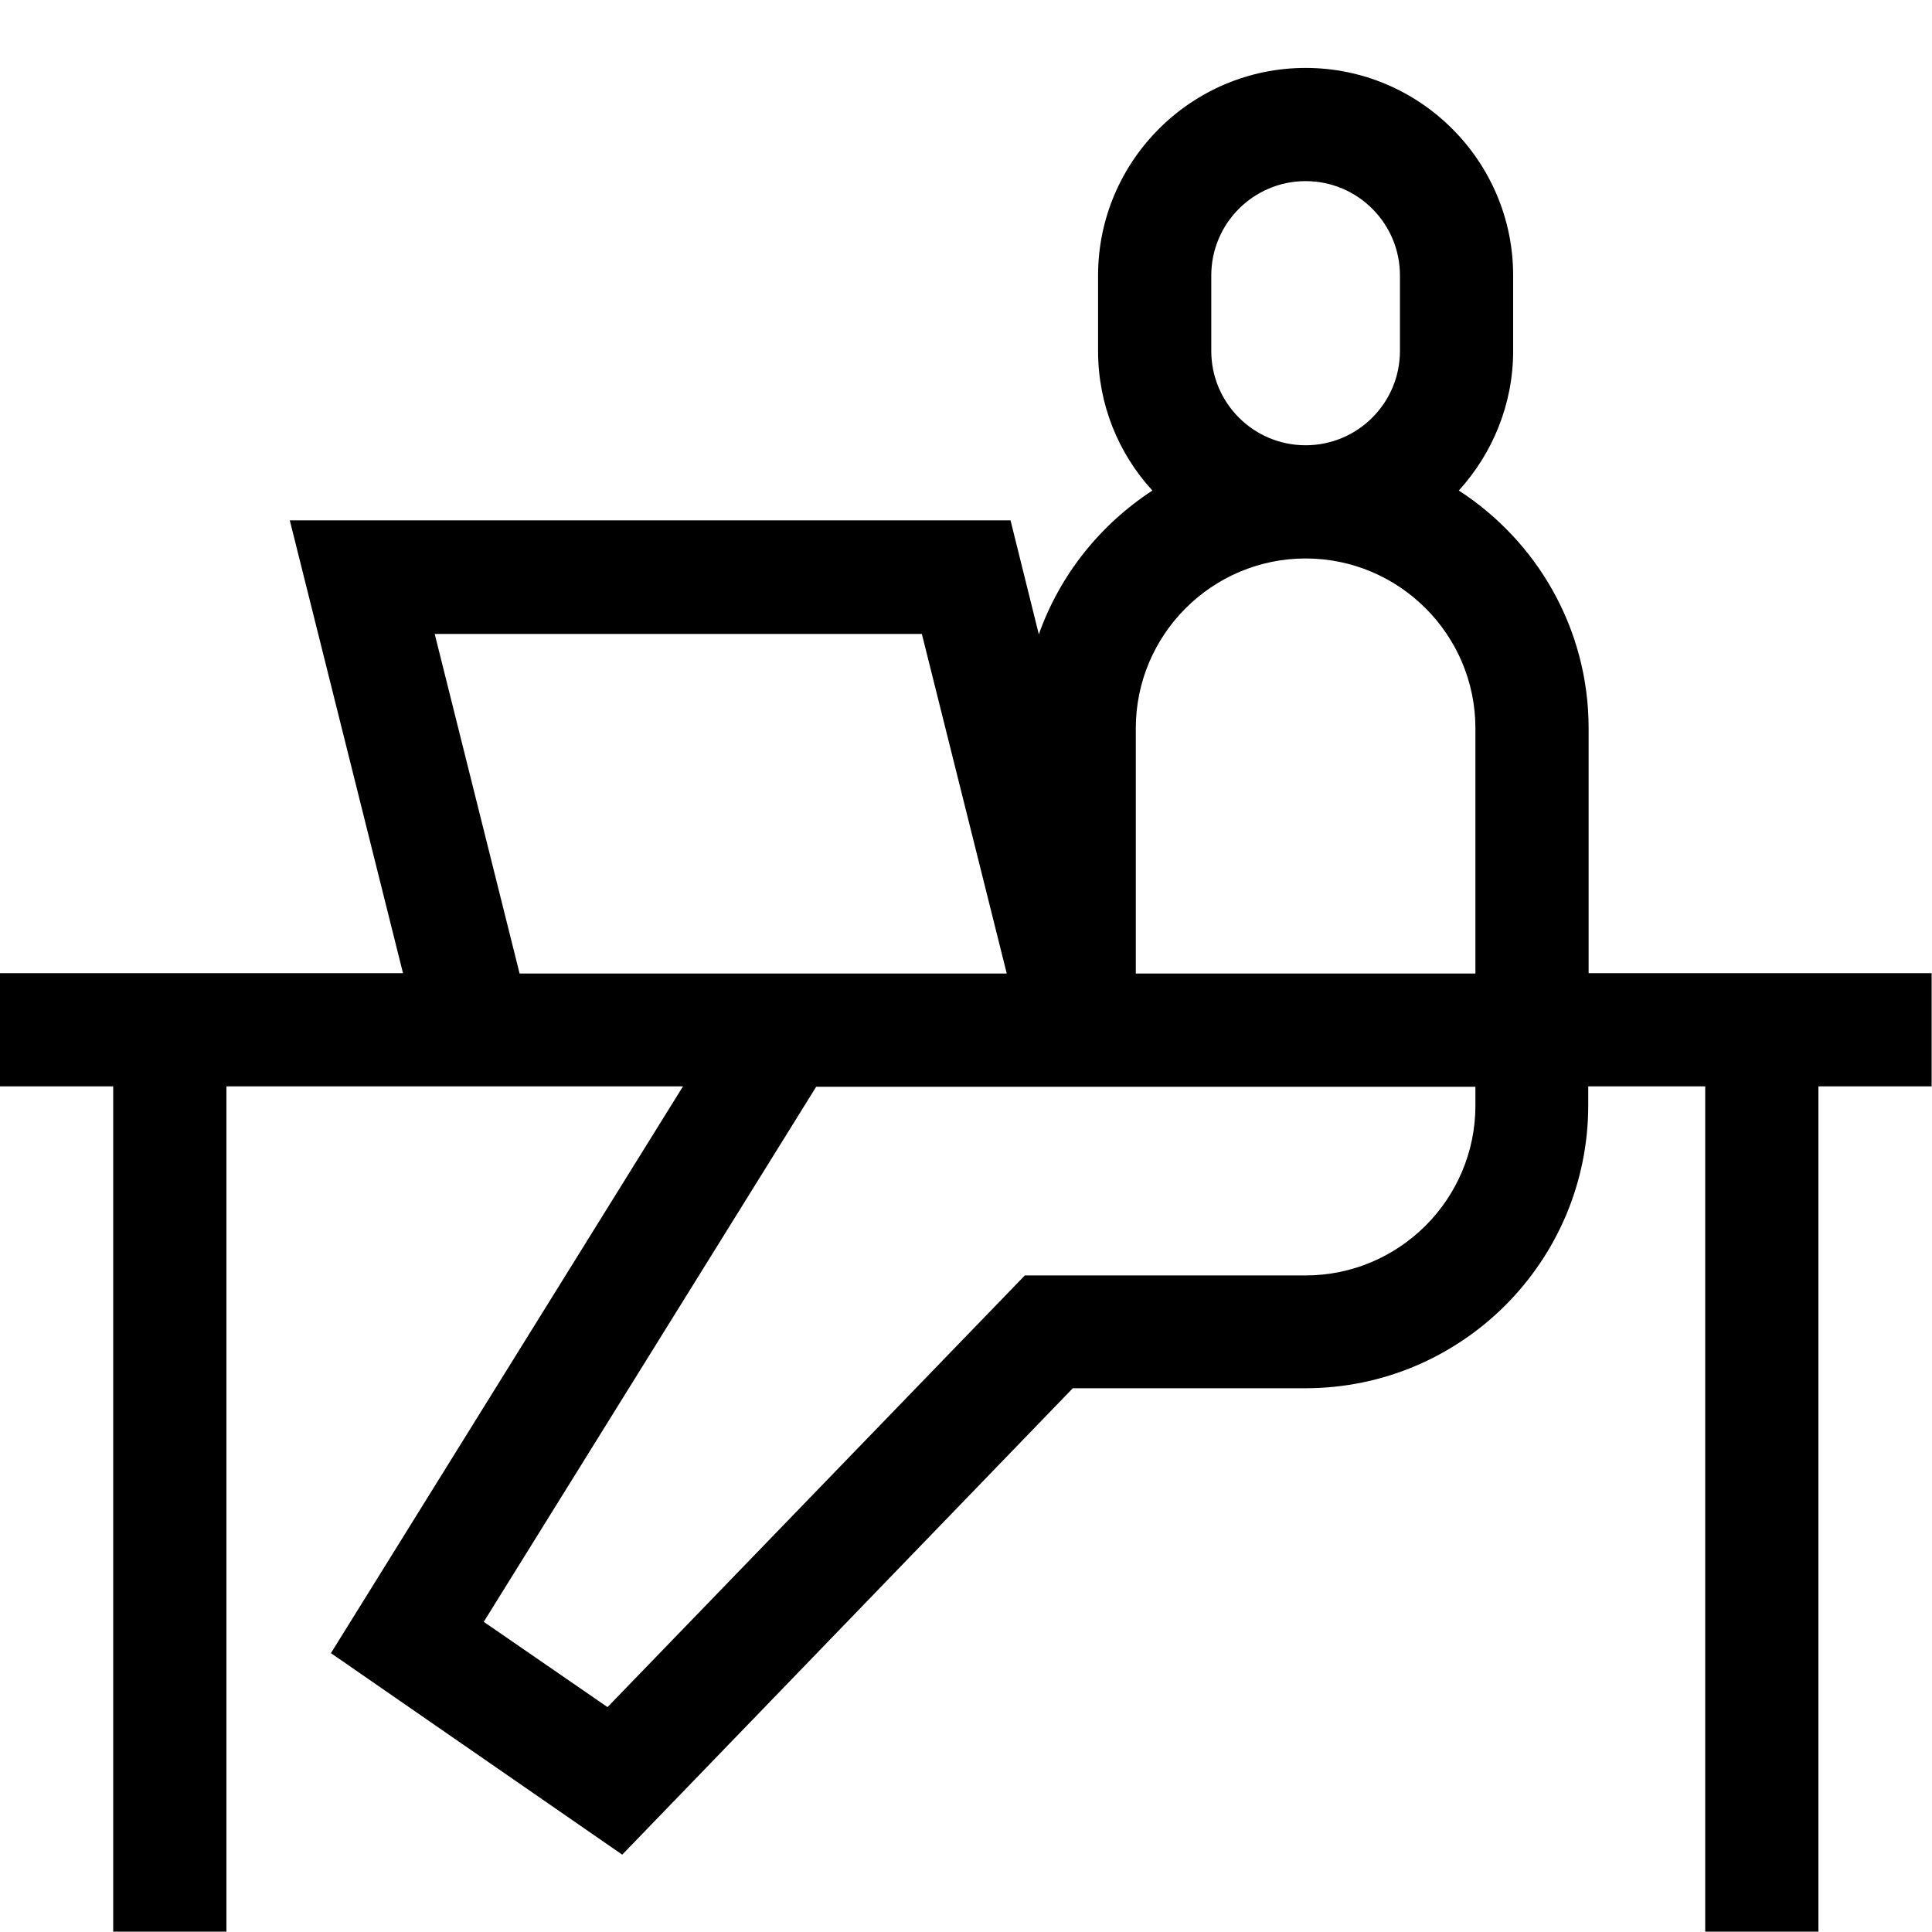 <?xml version="1.0" encoding="UTF-8"?>
<svg id="Capa_1" xmlns="http://www.w3.org/2000/svg" xmlns:xlink="http://www.w3.org/1999/xlink" version="1.1" viewBox="0 0 512 512">
  <!-- Generator: Adobe Illustrator 29.3.1, SVG Export Plug-In . SVG Version: 2.1.0 Build 151)  -->
  <path d="M421,258v-65c0-26.4-13.7-49.6-34.4-63,8.9-9.8,14.4-22.8,14.4-37v-20c0-30.3-24.7-55-55-55s-55,24.7-55,55v20c0,14.2,5.4,27.2,14.4,37-13.8,9-24.5,22.3-30.1,38.1l-7.5-30.2H76.8l30,120H0v30h30v224h30v-224h121l-93.3,150.2,77.2,53.4,119.4-123.6h61.6c41.4,0,75-33.6,75-75v-5h31v224h30v-224h30v-30h-91ZM321,73c0-13.8,11.2-25,25-25s25,11.2,25,25v20c0,13.8-11.2,25-25,25s-25-11.2-25-25v-20ZM137.7,258l-22.5-90h129.1l22.5,90h-129.1ZM391,293c0,24.8-20.2,45-45,45h-74.4l-110.6,114.4-32.8-22.6,88.1-141.8h174.7v5ZM391,258h-90v-65c0-24.8,20.2-45,45-45s45,20.2,45,45v65Z"/>
</svg>